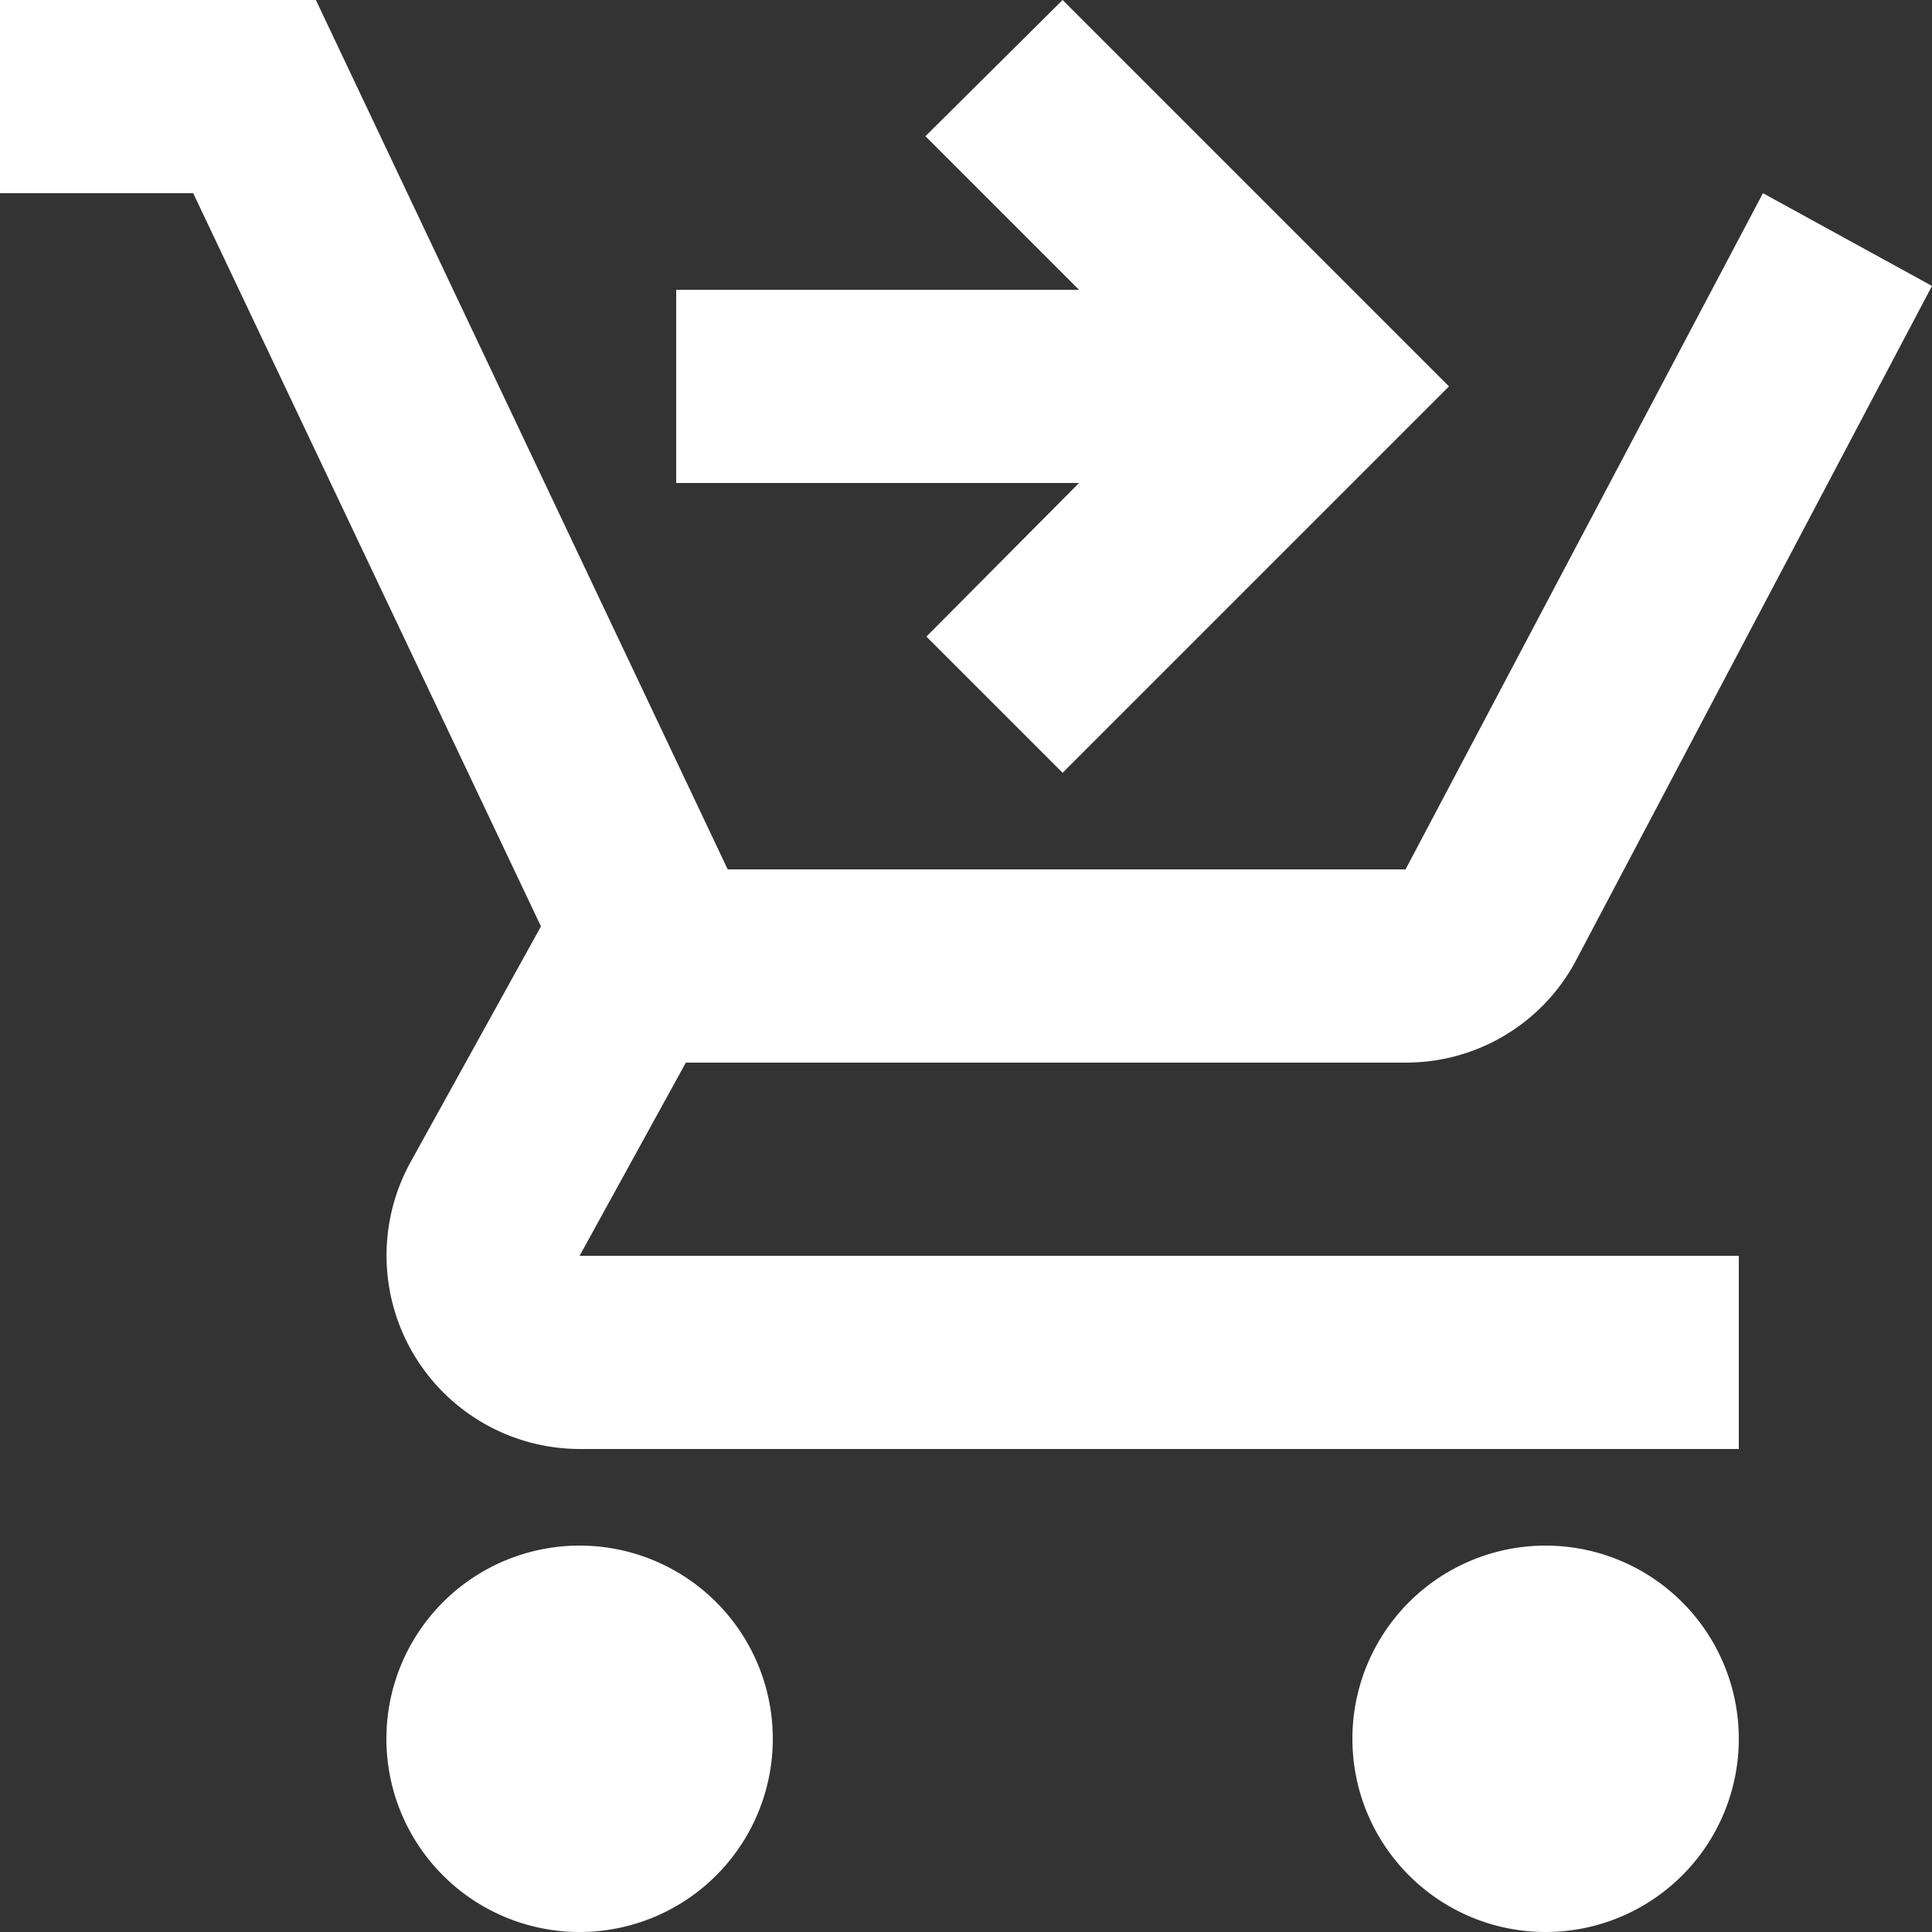 <?xml version="1.0" encoding="UTF-8"?> <svg xmlns="http://www.w3.org/2000/svg" width="30" height="30" viewBox="0 0 30 30"><rect x="0" y="0" width="30" height="30" fill="#333333" stroke="none"/><path id="Icon_material-shopping-cart-checkout" data-name="Icon material-shopping-cart-checkout" d="M10.5,27a3,3,0,1,0,3,3A3,3,0,0,0,10.5,27Zm15,0a3,3,0,1,0,3,3A3,3,0,0,0,25.5,27ZM12.15,19.5H23.325a2.986,2.986,0,0,0,2.625-1.545L31.5,7.44,28.875,6l-5.55,10.5H12.8L6.405,3H1.5V6h3L9.9,17.385l-2.025,3.66A3.005,3.005,0,0,0,10.5,25.5h18v-3h-18ZM18,3l6,6-6,6-2.115-2.115,2.37-2.385H12v-3h6.255L15.87,5.115Z" transform="translate(-1.5 -3)" fill="#fff"></path></svg> 